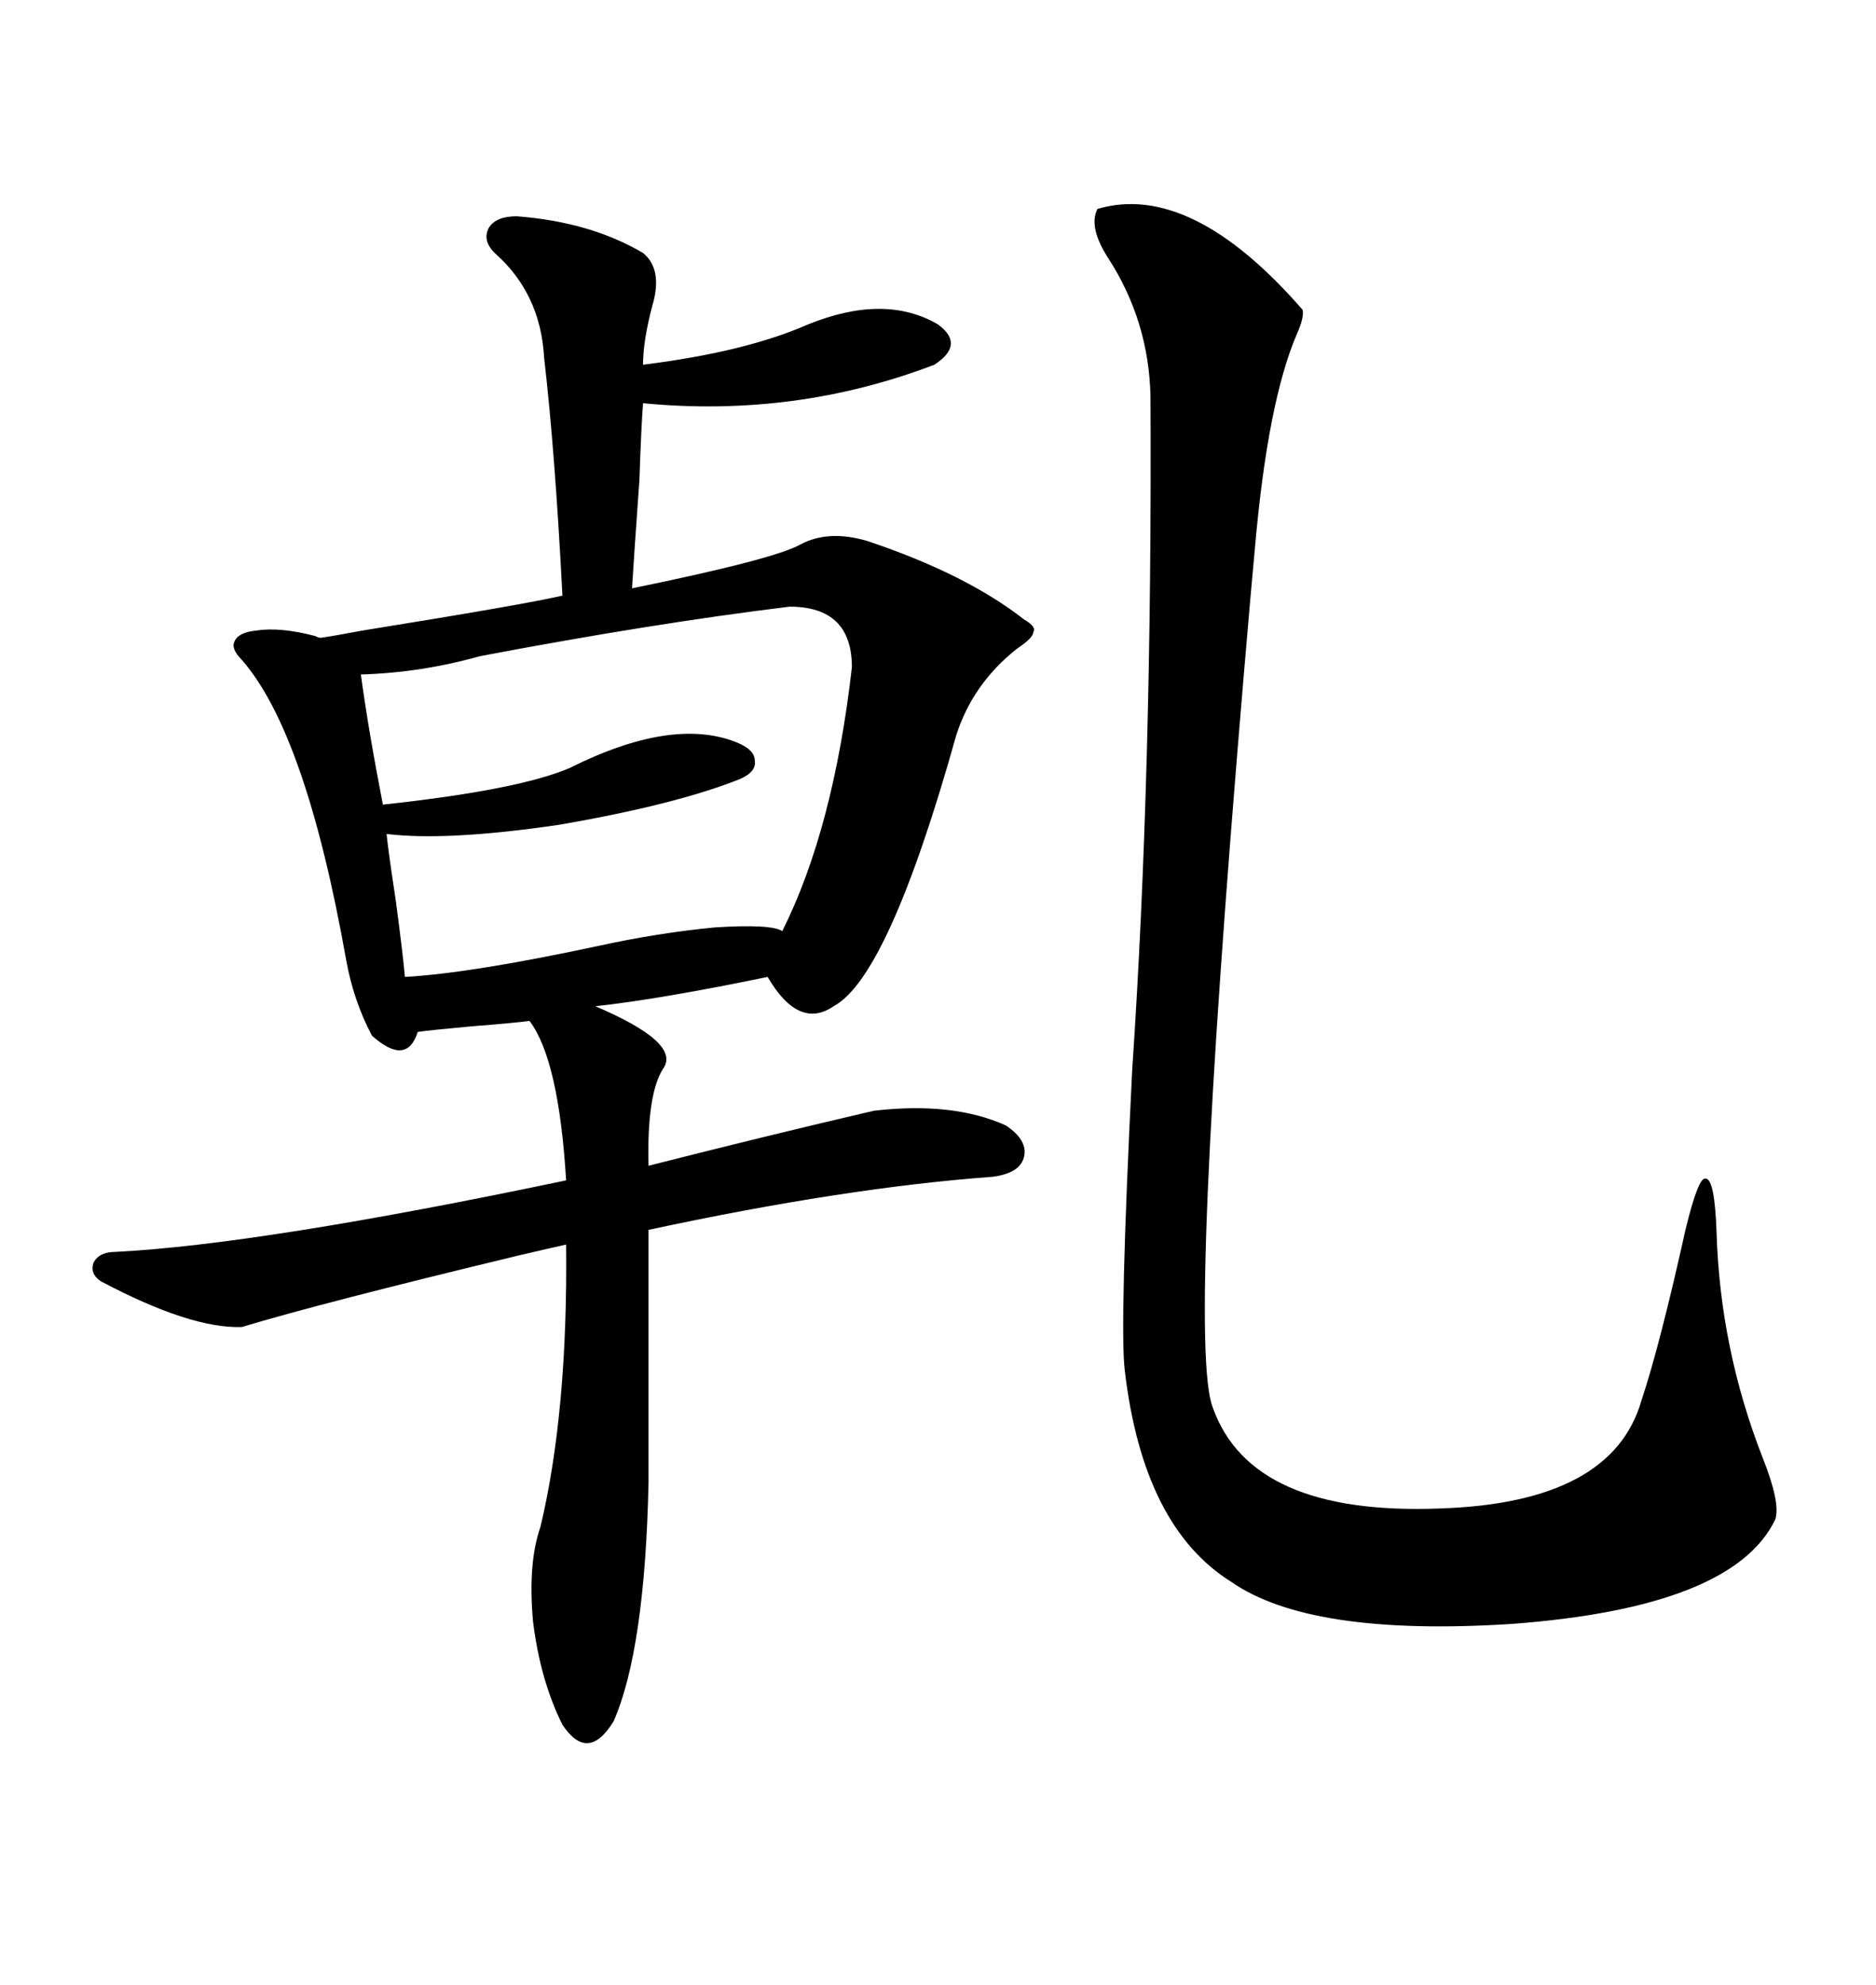 <svg xmlns="http://www.w3.org/2000/svg" xmlns:xlink="http://www.w3.org/1999/xlink" width="300" height="317.285"><path d="M82.62 34.57L82.62 34.57Q94.34 35.45 102.83 40.43L102.83 40.43Q106.05 43.07 104.30 48.93L104.30 48.93Q102.83 54.49 102.83 58.30L102.83 58.30Q119.24 56.25 129.20 51.86L129.20 51.86Q141.50 46.88 150 51.86L150 51.86Q154.39 55.08 149.41 58.30L149.41 58.30Q127.15 66.80 102.83 64.45L102.83 64.45Q102.54 68.26 102.25 76.76L102.25 76.76Q101.37 89.06 101.07 94.04L101.07 94.04Q123.93 89.36 128.03 87.01L128.03 87.01Q132.42 84.67 138.57 86.43L138.57 86.43Q154.39 91.70 163.77 99.02L163.77 99.02Q165.82 100.20 165.23 101.07L165.23 101.07Q165.23 101.95 162.60 103.71L162.60 103.71Q155.57 109.28 152.93 117.48L152.93 117.48Q142.09 156.15 133.30 160.84L133.30 160.84Q127.73 164.65 122.75 156.15L122.75 156.15Q105.76 159.67 95.21 160.84L95.21 160.84Q108.98 166.70 106.05 170.80L106.05 170.80Q103.42 174.90 103.71 186.33L103.71 186.33Q123.34 181.35 139.75 177.54L139.75 177.54Q152.34 176.07 160.84 179.88L160.84 179.88Q164.36 182.23 163.77 184.86L163.77 184.86Q163.18 187.50 158.79 188.09L158.79 188.09Q135.06 189.84 103.71 196.58L103.71 196.58L103.71 237.01Q103.13 263.67 98.14 275.10L98.14 275.10Q94.04 281.84 89.94 275.68L89.94 275.68Q86.43 268.65 85.25 259.28L85.25 259.28Q84.38 249.90 86.43 244.04L86.43 244.04Q90.82 225.59 90.53 198.93L90.53 198.93Q87.89 199.51 82.91 200.68L82.91 200.68Q51.27 208.30 38.67 212.11L38.67 212.11Q30.47 212.40 16.11 204.79L16.11 204.79Q14.36 203.61 14.94 201.86L14.94 201.86Q15.82 200.10 18.46 200.10L18.46 200.10Q41.60 198.93 90.53 188.67L90.53 188.67Q89.36 169.34 84.67 163.18L84.67 163.18Q82.62 163.48 75.29 164.06L75.29 164.06Q68.85 164.65 66.80 164.94L66.80 164.94Q65.04 170.51 59.47 165.53L59.47 165.53Q56.54 159.96 55.37 153.52L55.37 153.52Q48.93 117.19 38.67 105.47L38.67 105.47Q36.91 103.71 37.50 102.54L37.50 102.54Q38.09 101.07 41.02 100.78L41.02 100.78Q44.82 100.20 50.39 101.66L50.39 101.66Q50.98 101.95 51.27 101.95L51.27 101.95Q53.32 101.66 58.01 100.78L58.01 100.78Q83.50 96.68 89.94 95.21L89.94 95.21Q88.77 72.36 87.01 57.13L87.01 57.13Q86.43 46.88 79.10 40.43L79.10 40.43Q77.05 38.38 78.22 36.33L78.22 36.33Q79.39 34.57 82.62 34.57ZM175.49 33.40L175.49 33.40Q190.43 29.00 208.30 49.51L208.30 49.51Q208.59 50.68 207.42 53.32L207.42 53.32Q202.73 64.16 200.68 87.60L200.68 87.60Q200.10 93.75 198.93 107.52L198.93 107.52Q189.84 214.75 193.95 225L193.95 225Q200.10 242.29 230.27 241.11L230.27 241.11Q257.81 240.23 262.50 223.83L262.50 223.83Q265.43 215.04 269.53 196.58L269.53 196.58Q271.58 188.09 272.75 188.38L272.75 188.38Q274.22 188.38 274.51 197.17L274.51 197.17Q275.10 215.63 281.84 232.91L281.84 232.91Q284.77 240.23 283.89 242.87L283.89 242.87Q277.15 256.93 241.70 259.57L241.70 259.57Q209.47 261.62 196.88 252.83L196.88 252.83Q182.81 244.04 179.88 219.14L179.88 219.14Q179.00 212.40 181.05 171.09L181.05 171.09Q184.28 123.34 183.98 63.28L183.98 63.28Q183.69 51.27 177.25 41.31L177.25 41.31Q174.02 36.33 175.49 33.40ZM126.27 96.97L126.27 96.97Q104.59 99.61 76.76 104.88L76.76 104.88Q67.38 107.52 57.71 107.81L57.71 107.81Q58.89 116.60 61.23 128.61L61.23 128.61Q82.91 126.27 91.11 122.75L91.11 122.75Q107.52 114.55 117.77 118.65L117.77 118.65Q120.70 119.82 120.70 121.58L120.70 121.58Q121.00 123.34 118.36 124.51L118.36 124.51Q108.11 128.61 89.36 131.84L89.36 131.84Q71.48 134.47 61.82 133.30L61.82 133.30Q62.11 136.23 63.28 143.85L63.28 143.85Q64.45 152.64 64.75 156.15L64.75 156.15Q75.29 155.57 95.80 151.17L95.80 151.17Q105.18 149.12 114.26 148.24L114.26 148.24Q123.34 147.66 125.10 148.83L125.10 148.83Q133.30 132.42 136.23 106.64L136.23 106.64Q136.23 96.97 126.27 96.97Z"/></svg>